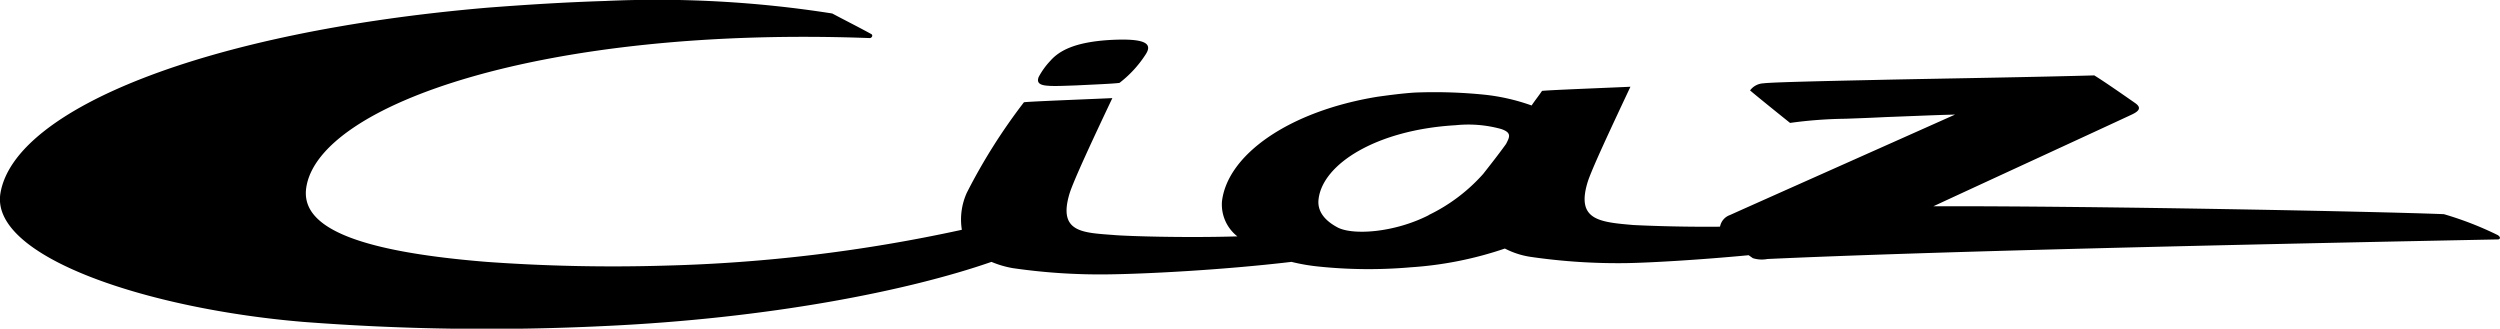 <svg xmlns="http://www.w3.org/2000/svg" width="169.662" height="22.304" viewBox="0 0 169.662 22.304"><defs><style>.a{fill-rule:evenodd;}</style></defs><path class="a" d="M275.561,299.145c.481.028,1.046,0,1.867-.028,1.16-.057,2.545-.113,2.941-.17a7.62,7.62,0,0,0,1.753-1.895c.481-.707.2-1.16-2.4-1.018-2.347.141-3.422.707-4.044,1.414a5.04,5.04,0,0,0-.792,1.1c-.141.368.028.566.679.594" transform="translate(-204.397 -293.321)"/><path class="a" d="M195.329,302.483a22.577,22.577,0,0,0-3.7-1.442c-4.044-.17-23.813-.566-34.645-.537,3.9-1.81,10.549-4.864,13.462-6.222.481-.226.679-.452.255-.764-.65-.453-2.149-1.5-2.8-1.895-4.016.113-9.474.2-13.688.283-3.875.085-8.117.17-8.767.255a1.2,1.2,0,0,0-.905.481c.566.481,2.008,1.64,2.715,2.206a29.814,29.814,0,0,1,3.761-.283c.735-.028,1.64-.057,2.715-.113,1.584-.057,3.422-.141,4.723-.17-3.733,1.669-15.357,6.844-15.272,6.816a1.026,1.026,0,0,0-.679.792c-2.913.028-5.345-.085-5.883-.113-2.319-.2-3.875-.339-3.111-2.885.255-.848,1.612-3.733,2.913-6.5-.424.028-5.656.226-6,.283-.226.339-.481.65-.707.99a13.738,13.738,0,0,0-3.224-.735,33.559,33.559,0,0,0-4.723-.141c-.848.057-1.7.17-2.517.283-6.052.99-10.181,3.959-10.549,7.1a2.748,2.748,0,0,0,1.046,2.376c-3.875.113-7.608-.028-8.287-.085-2.178-.17-3.9-.141-3.111-2.8.255-.848,1.612-3.761,2.913-6.5-.424.028-5.656.226-6,.283a39.234,39.234,0,0,0-3.875,6.137,4.394,4.394,0,0,0-.339,2.517,106.931,106.931,0,0,1-20.137,2.432,119.389,119.389,0,0,1-12.133-.255c-9.418-.764-12.614-2.545-12.218-5.062.877-5.628,16.149-10.945,38.237-10.125.141,0,.255-.2.085-.283-.877-.481-1.782-.933-2.63-1.386a76.615,76.615,0,0,0-15.413-.848c-2.743.085-5.4.255-7.975.453-19.175,1.64-32.1,6.9-33.061,12.585-.735,4.327,10.012,7.862,20.532,8.739a162.983,162.983,0,0,0,20.448.283c11.115-.509,20.589-2.376,26.274-4.355a6.659,6.659,0,0,0,1.442.424,41.1,41.1,0,0,0,6.476.424c2.432-.028,7.664-.283,12.444-.848a13.068,13.068,0,0,0,1.782.311,32.883,32.883,0,0,0,6.307.057,24.759,24.759,0,0,0,6.392-1.273,5.555,5.555,0,0,0,1.753.566,41.1,41.1,0,0,0,6.477.424c1.7-.028,5.034-.226,8.315-.537l.283.2a2.026,2.026,0,0,0,.99.057c11.115-.509,30.884-.962,49.606-1.329.141-.028.141-.17,0-.255m-72.6-1.386c-2.347,1.188-5.091,1.358-6.137.848-.877-.453-1.442-1.1-1.329-1.951.283-2.376,3.931-4.695,9.3-5.006a8.356,8.356,0,0,1,3.083.255c.764.255.566.566.339,1.018-.594.82-1.046,1.386-1.555,2.036A11.81,11.81,0,0,1,122.731,301.1Z" transform="translate(-25.774 -286.506)"/></svg>